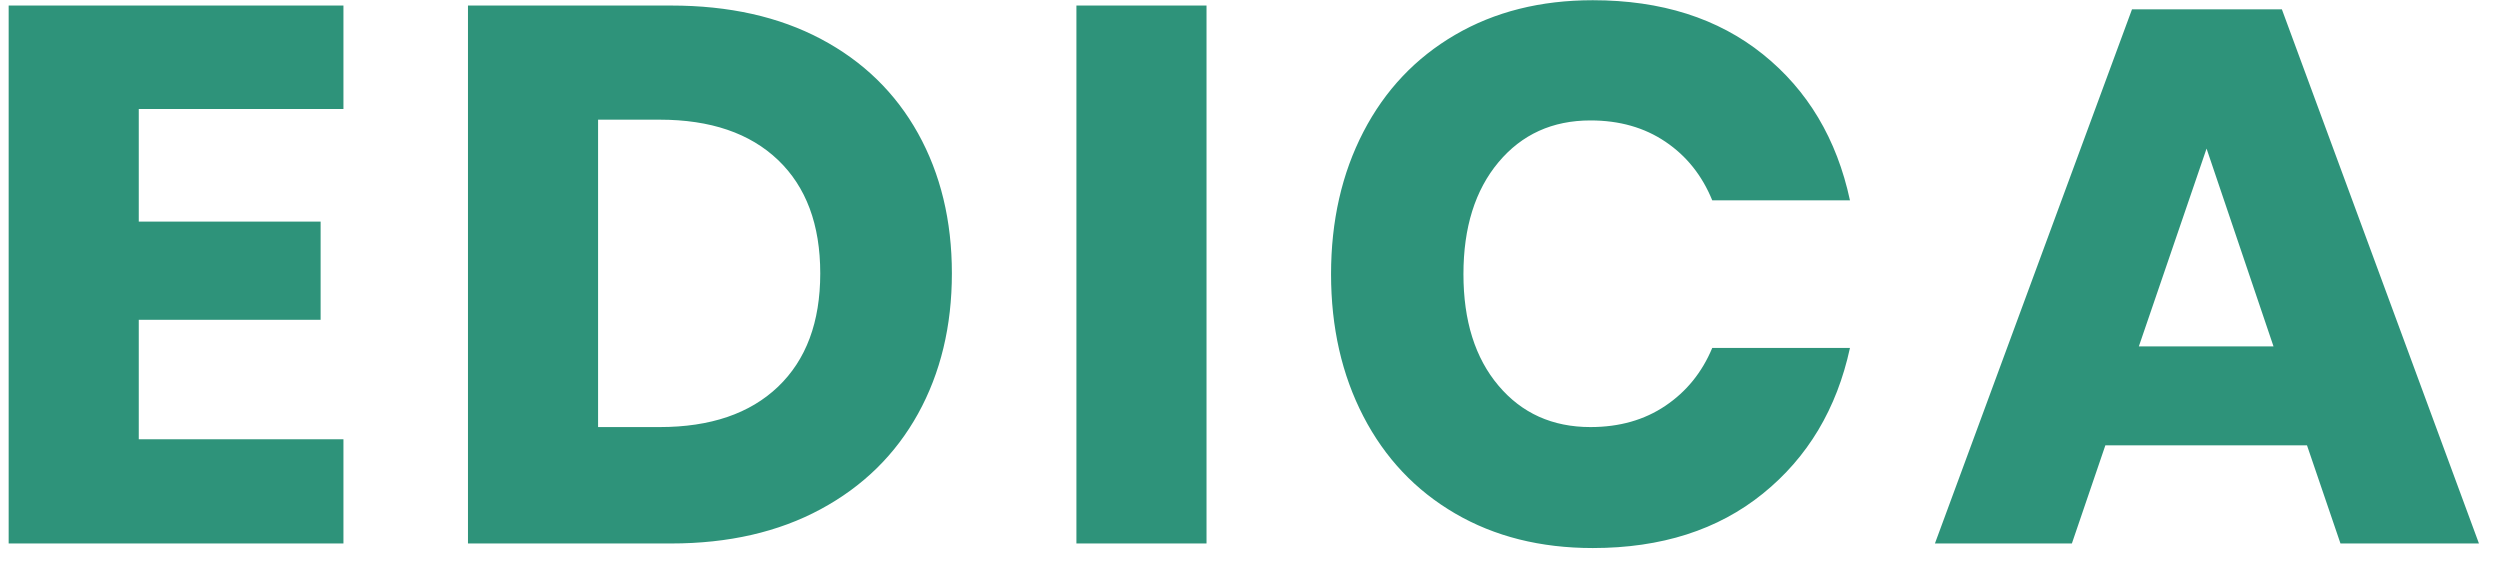 <?xml version="1.0" encoding="UTF-8"?>
<svg width="69px" height="16px" viewBox="0 0 69 16" version="1.1" xmlns="http://www.w3.org/2000/svg" xmlns:xlink="http://www.w3.org/1999/xlink">
    <!-- Generator: Sketch 61 (89581) - https://sketch.com -->
    <title>EDICA@1x</title>
    <desc>Created with Sketch.</desc>
    <g id="Edica-landing-page" stroke="none" stroke-width="1" fill="none" fill-rule="evenodd">
        <g id="Edica-landingpage_2" transform="translate(-168, -54)" fill="#2E937A" fill-rule="nonzero">
            <path d="M177.479,69 L177.479,66.123 L171.83,66.123 L171.83,62.826 L176.849,62.826 L176.849,60.117 L171.83,60.117 L171.83,57.009 L177.479,57.009 L177.479,54.153 L168.239,54.153 L168.239,69 L177.479,69 Z M186.523,69 C188.105,69 189.481,68.685 190.649,68.055 C191.819,67.425 192.714,66.546 193.338,65.419 C193.96,64.293 194.272,63.001 194.272,61.545 C194.272,60.089 193.96,58.801 193.338,57.681 C192.714,56.561 191.822,55.693 190.66,55.077 C189.498,54.461 188.119,54.153 186.523,54.153 L186.523,54.153 L180.916,54.153 L180.916,69 L186.523,69 Z M186.208,65.787 L184.507,65.787 L184.507,57.303 L186.208,57.303 C187.608,57.303 188.696,57.674 189.474,58.416 C190.25,59.158 190.639,60.201 190.639,61.545 C190.639,62.889 190.25,63.932 189.474,64.674 C188.696,65.416 187.608,65.787 186.208,65.787 L186.208,65.787 Z M201.3,69 L201.3,54.153 L197.709,54.153 L197.709,69 L201.3,69 Z M211.961,69.126 C213.851,69.126 215.416,68.626 216.655,67.624 C217.893,66.624 218.695,65.283 219.059,63.603 L219.059,63.603 L215.258,63.603 C214.978,64.275 214.548,64.807 213.966,65.199 C213.386,65.591 212.696,65.787 211.898,65.787 C210.848,65.787 210.001,65.406 209.357,64.642 C208.713,63.88 208.391,62.854 208.391,61.566 C208.391,60.278 208.713,59.249 209.357,58.479 C210.001,57.709 210.848,57.324 211.898,57.324 C212.696,57.324 213.386,57.52 213.966,57.912 C214.548,58.304 214.978,58.843 215.258,59.529 L215.258,59.529 L219.059,59.529 C218.695,57.835 217.893,56.491 216.655,55.497 C215.416,54.503 213.851,54.006 211.961,54.006 C210.519,54.006 209.252,54.325 208.16,54.962 C207.068,55.599 206.225,56.491 205.63,57.639 C205.035,58.787 204.737,60.096 204.737,61.566 C204.737,63.036 205.035,64.345 205.63,65.493 C206.225,66.641 207.068,67.534 208.16,68.171 C209.252,68.808 210.519,69.126 211.961,69.126 Z M225.184,69 L226.108,66.291 L231.673,66.291 L232.597,69 L236.419,69 L230.98,54.258 L226.843,54.258 L221.404,69 L225.184,69 Z M230.749,63.561 L227.032,63.561 L228.901,58.101 L230.749,63.561 Z" id="EDICA"></path>
        </g>
    </g>
</svg>